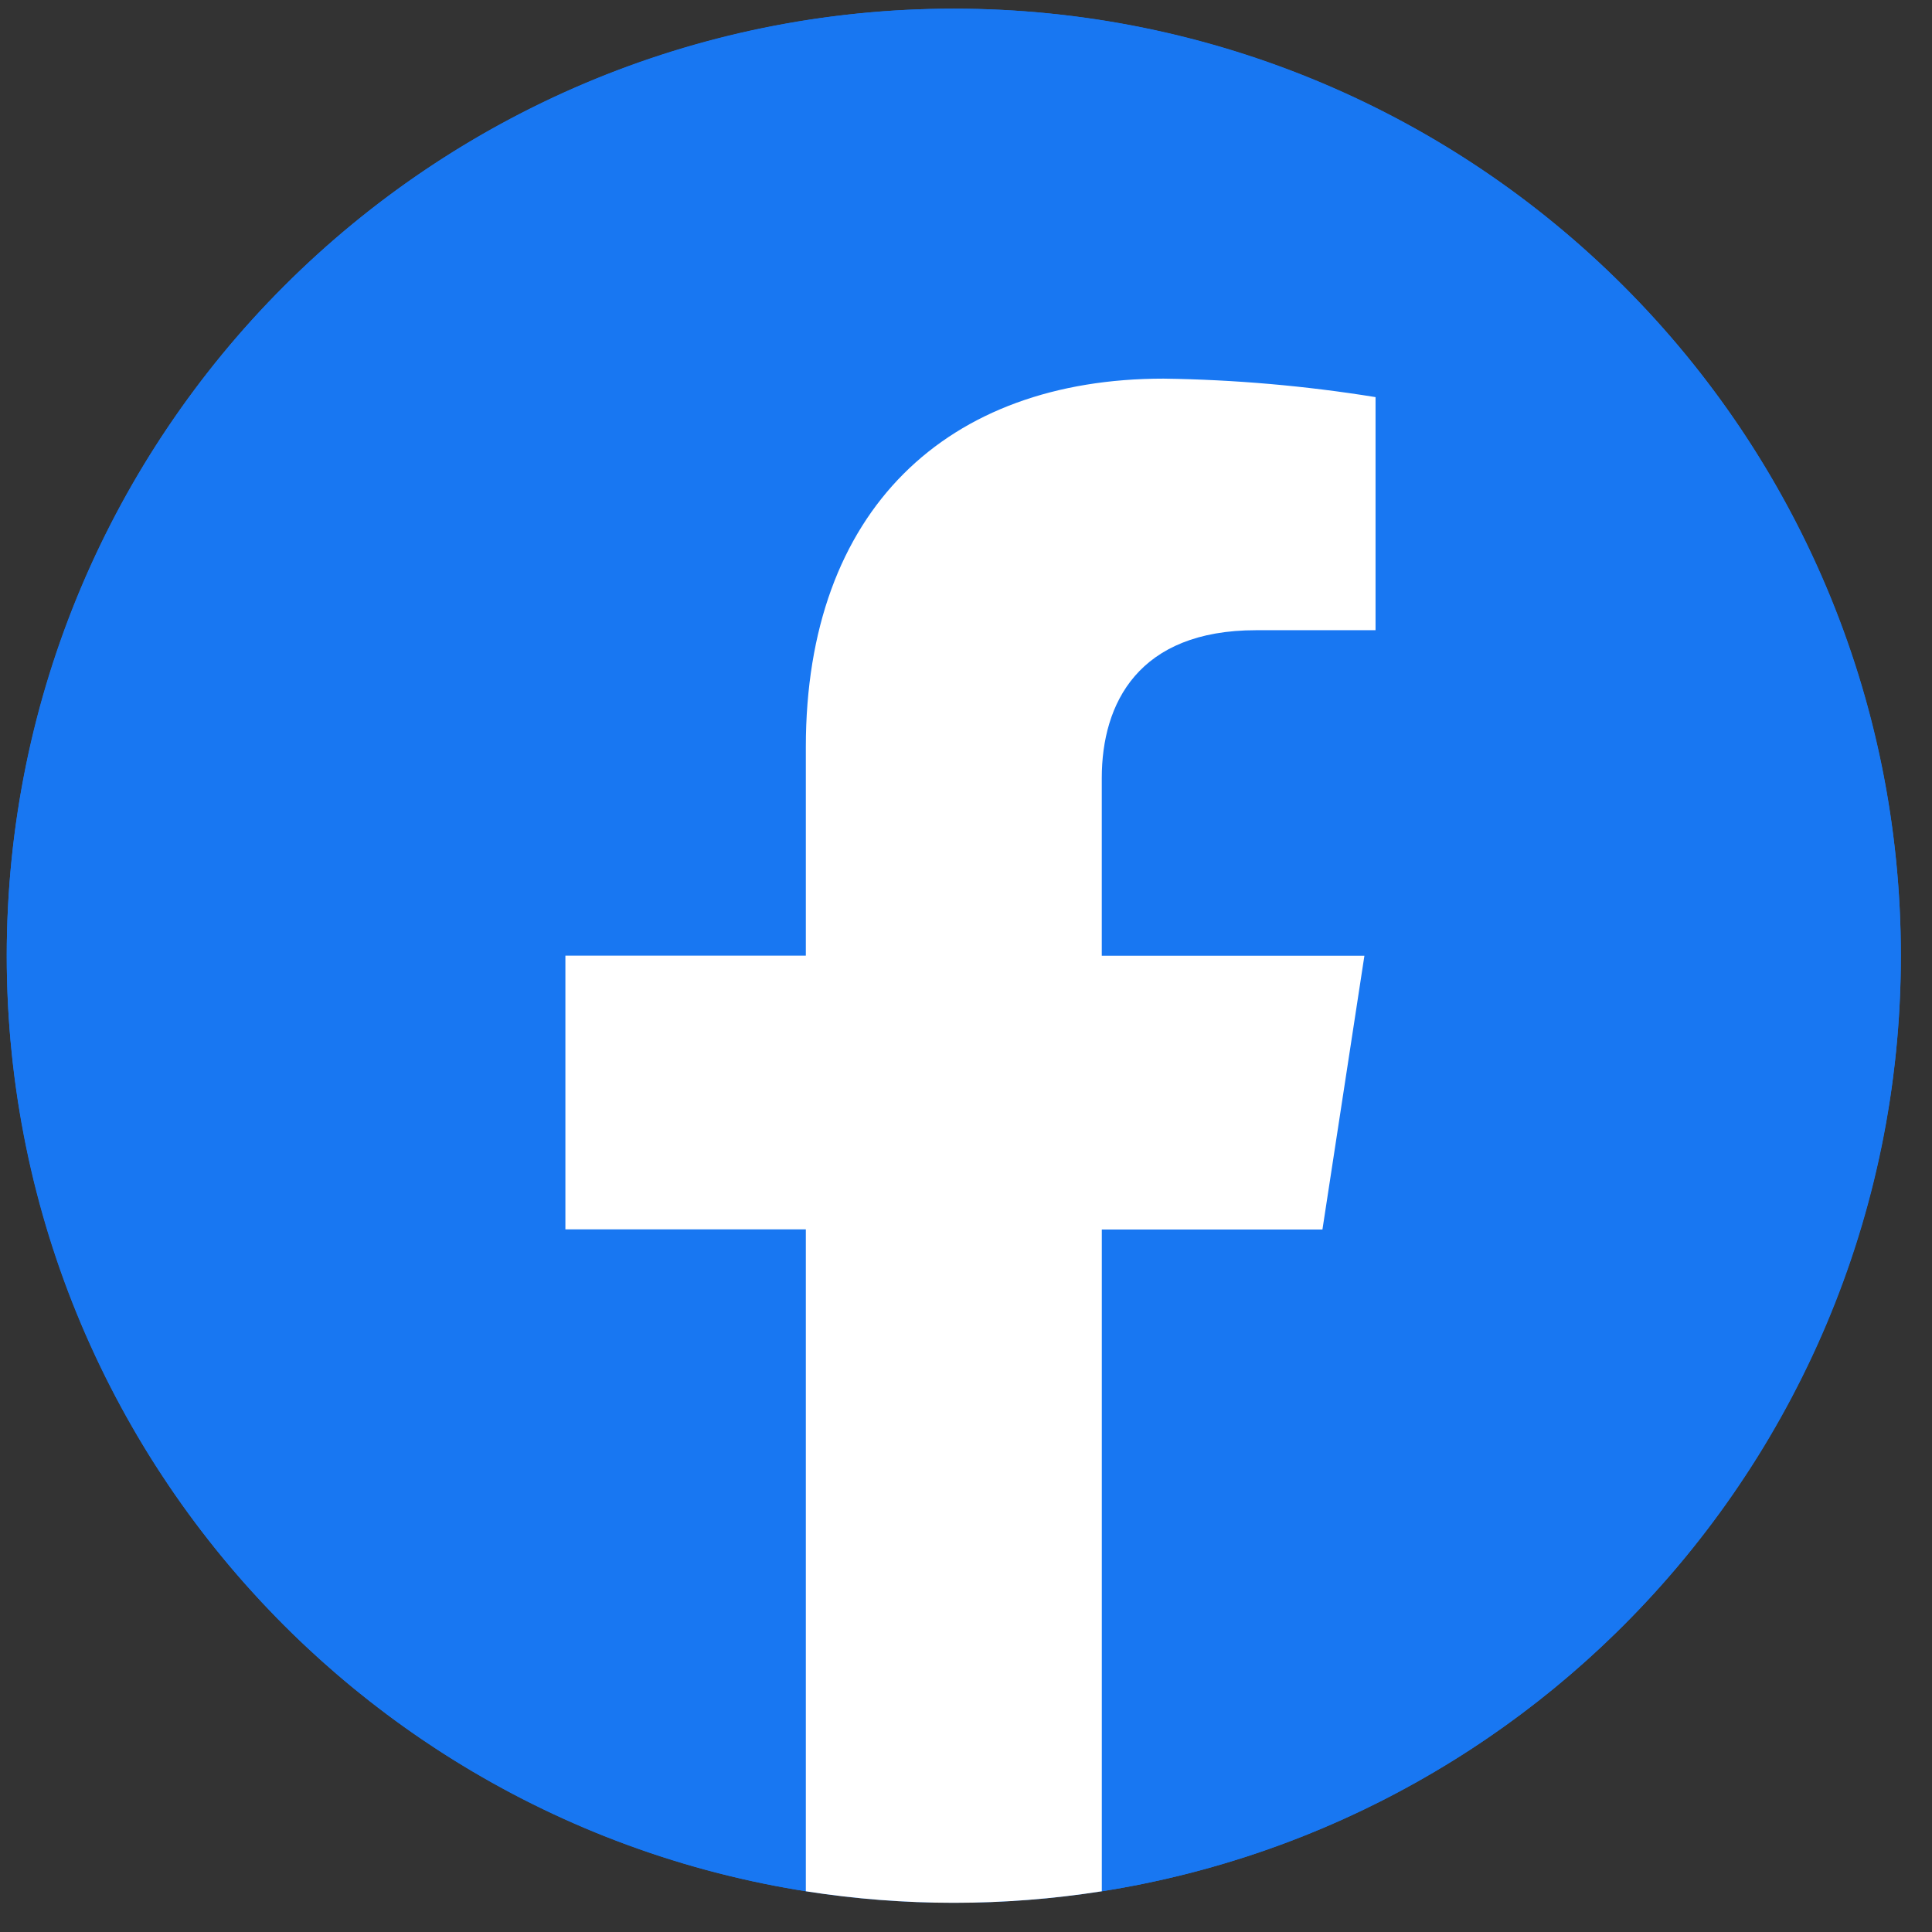<svg width="51" height="51" viewBox="0 0 51 51" fill="none" xmlns="http://www.w3.org/2000/svg">
<rect x="0" y="0" width="51" height="51" fill="#333333" stroke="none"/>
<g clip-path="url(#clip0_29_12447)">
<path d="M25.178 50.228C38.985 50.228 50.178 39.036 50.178 25.229C50.178 11.421 38.985 0.229 25.178 0.229C11.371 0.229 0.178 11.421 0.178 25.229C0.178 39.036 11.371 50.228 25.178 50.228Z" fill="#1877F2"/>
<path d="M50.178 25.229C50.178 18.598 47.544 12.239 42.856 7.551C38.167 2.862 31.808 0.229 25.178 0.229C18.548 0.229 12.189 2.862 7.5 7.551C2.812 12.239 0.178 18.598 0.178 25.229C0.178 31.182 2.303 36.94 6.17 41.467C10.037 45.994 15.392 48.993 21.272 49.924V32.455H14.925V25.229H21.272V19.721C21.272 13.455 25.005 9.994 30.715 9.994C32.589 10.021 34.46 10.184 36.31 10.483V16.635H33.158C30.052 16.635 29.084 18.563 29.084 20.539V25.229H36.017L34.909 32.456H29.084V49.926C34.964 48.995 40.32 45.996 44.187 41.468C48.053 36.941 50.178 31.182 50.178 25.229V25.229Z" fill="#1877F2"/>
<path d="M34.909 32.456L36.017 25.229H29.084V20.54C29.084 18.563 30.052 16.636 33.158 16.636H36.311V10.483C34.46 10.184 32.59 10.021 30.715 9.995C25.004 9.995 21.272 13.456 21.272 19.721V25.226H14.925V32.452H21.272V49.925C23.861 50.331 26.496 50.331 29.085 49.925V32.456H34.909Z" fill="white"/>
</g>
<defs>
<clipPath id="clip0_29_12447">
<rect width="50" height="50" fill="white" transform="translate(0.178 0.229)"/>
</clipPath>
</defs>
</svg>
